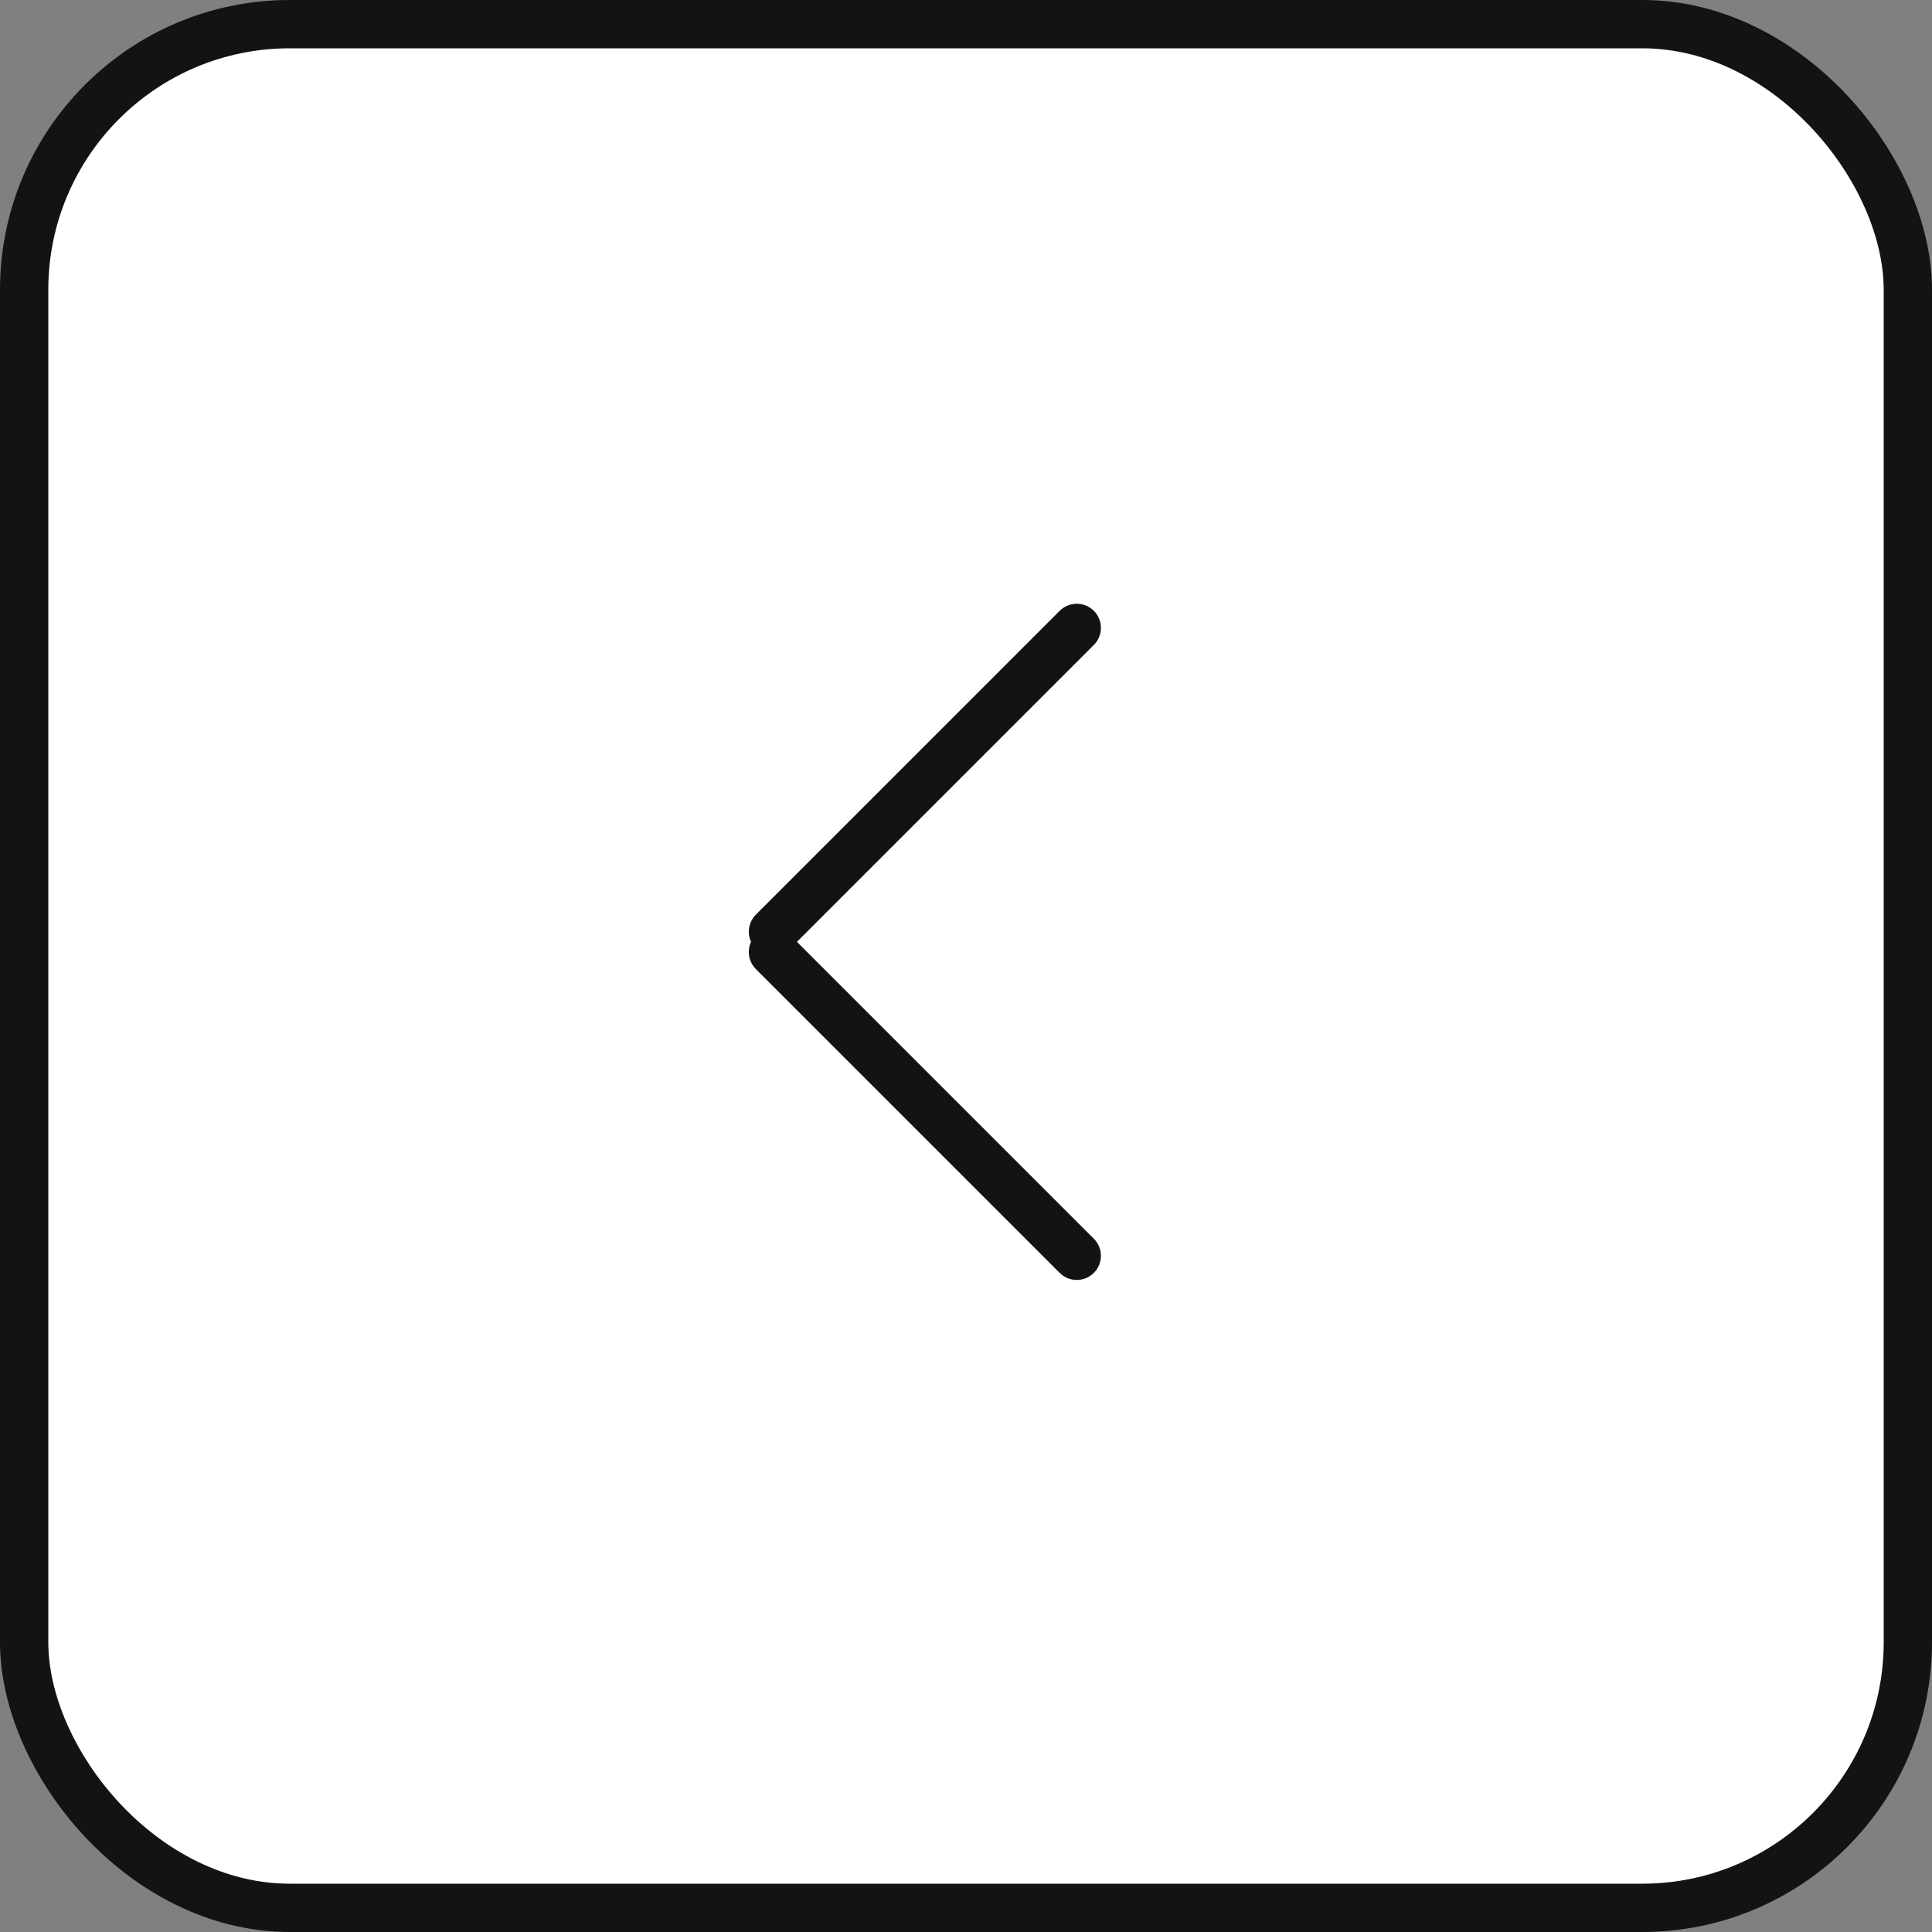 <?xml version="1.0" encoding="UTF-8"?> <svg xmlns="http://www.w3.org/2000/svg" width="40" height="40" viewBox="0 0 40 40" fill="none"><rect x="0" y="0" width="40" height="40" fill="#808080" stroke="none"/> <g clip-path="url(#clip0_51_42)"> <rect x="0.5" y="0.5" width="39" height="39" rx="5.5" fill="white" stroke="#131313"></rect> <line x1="0.5" y1="-0.5" x2="9.396" y2="-0.5" transform="matrix(-0.707 0.707 0.707 0.707 23 13)" stroke="#131313" stroke-linecap="round"></line> <line x1="0.5" y1="-0.5" x2="9.396" y2="-0.5" transform="matrix(-0.707 -0.707 0.707 -0.707 23 26)" stroke="#131313" stroke-linecap="round"></line> </g> <defs> <clipPath id="clip0_51_42"> <rect width="40" height="40" fill="white"></rect> </clipPath> </defs> </svg> 